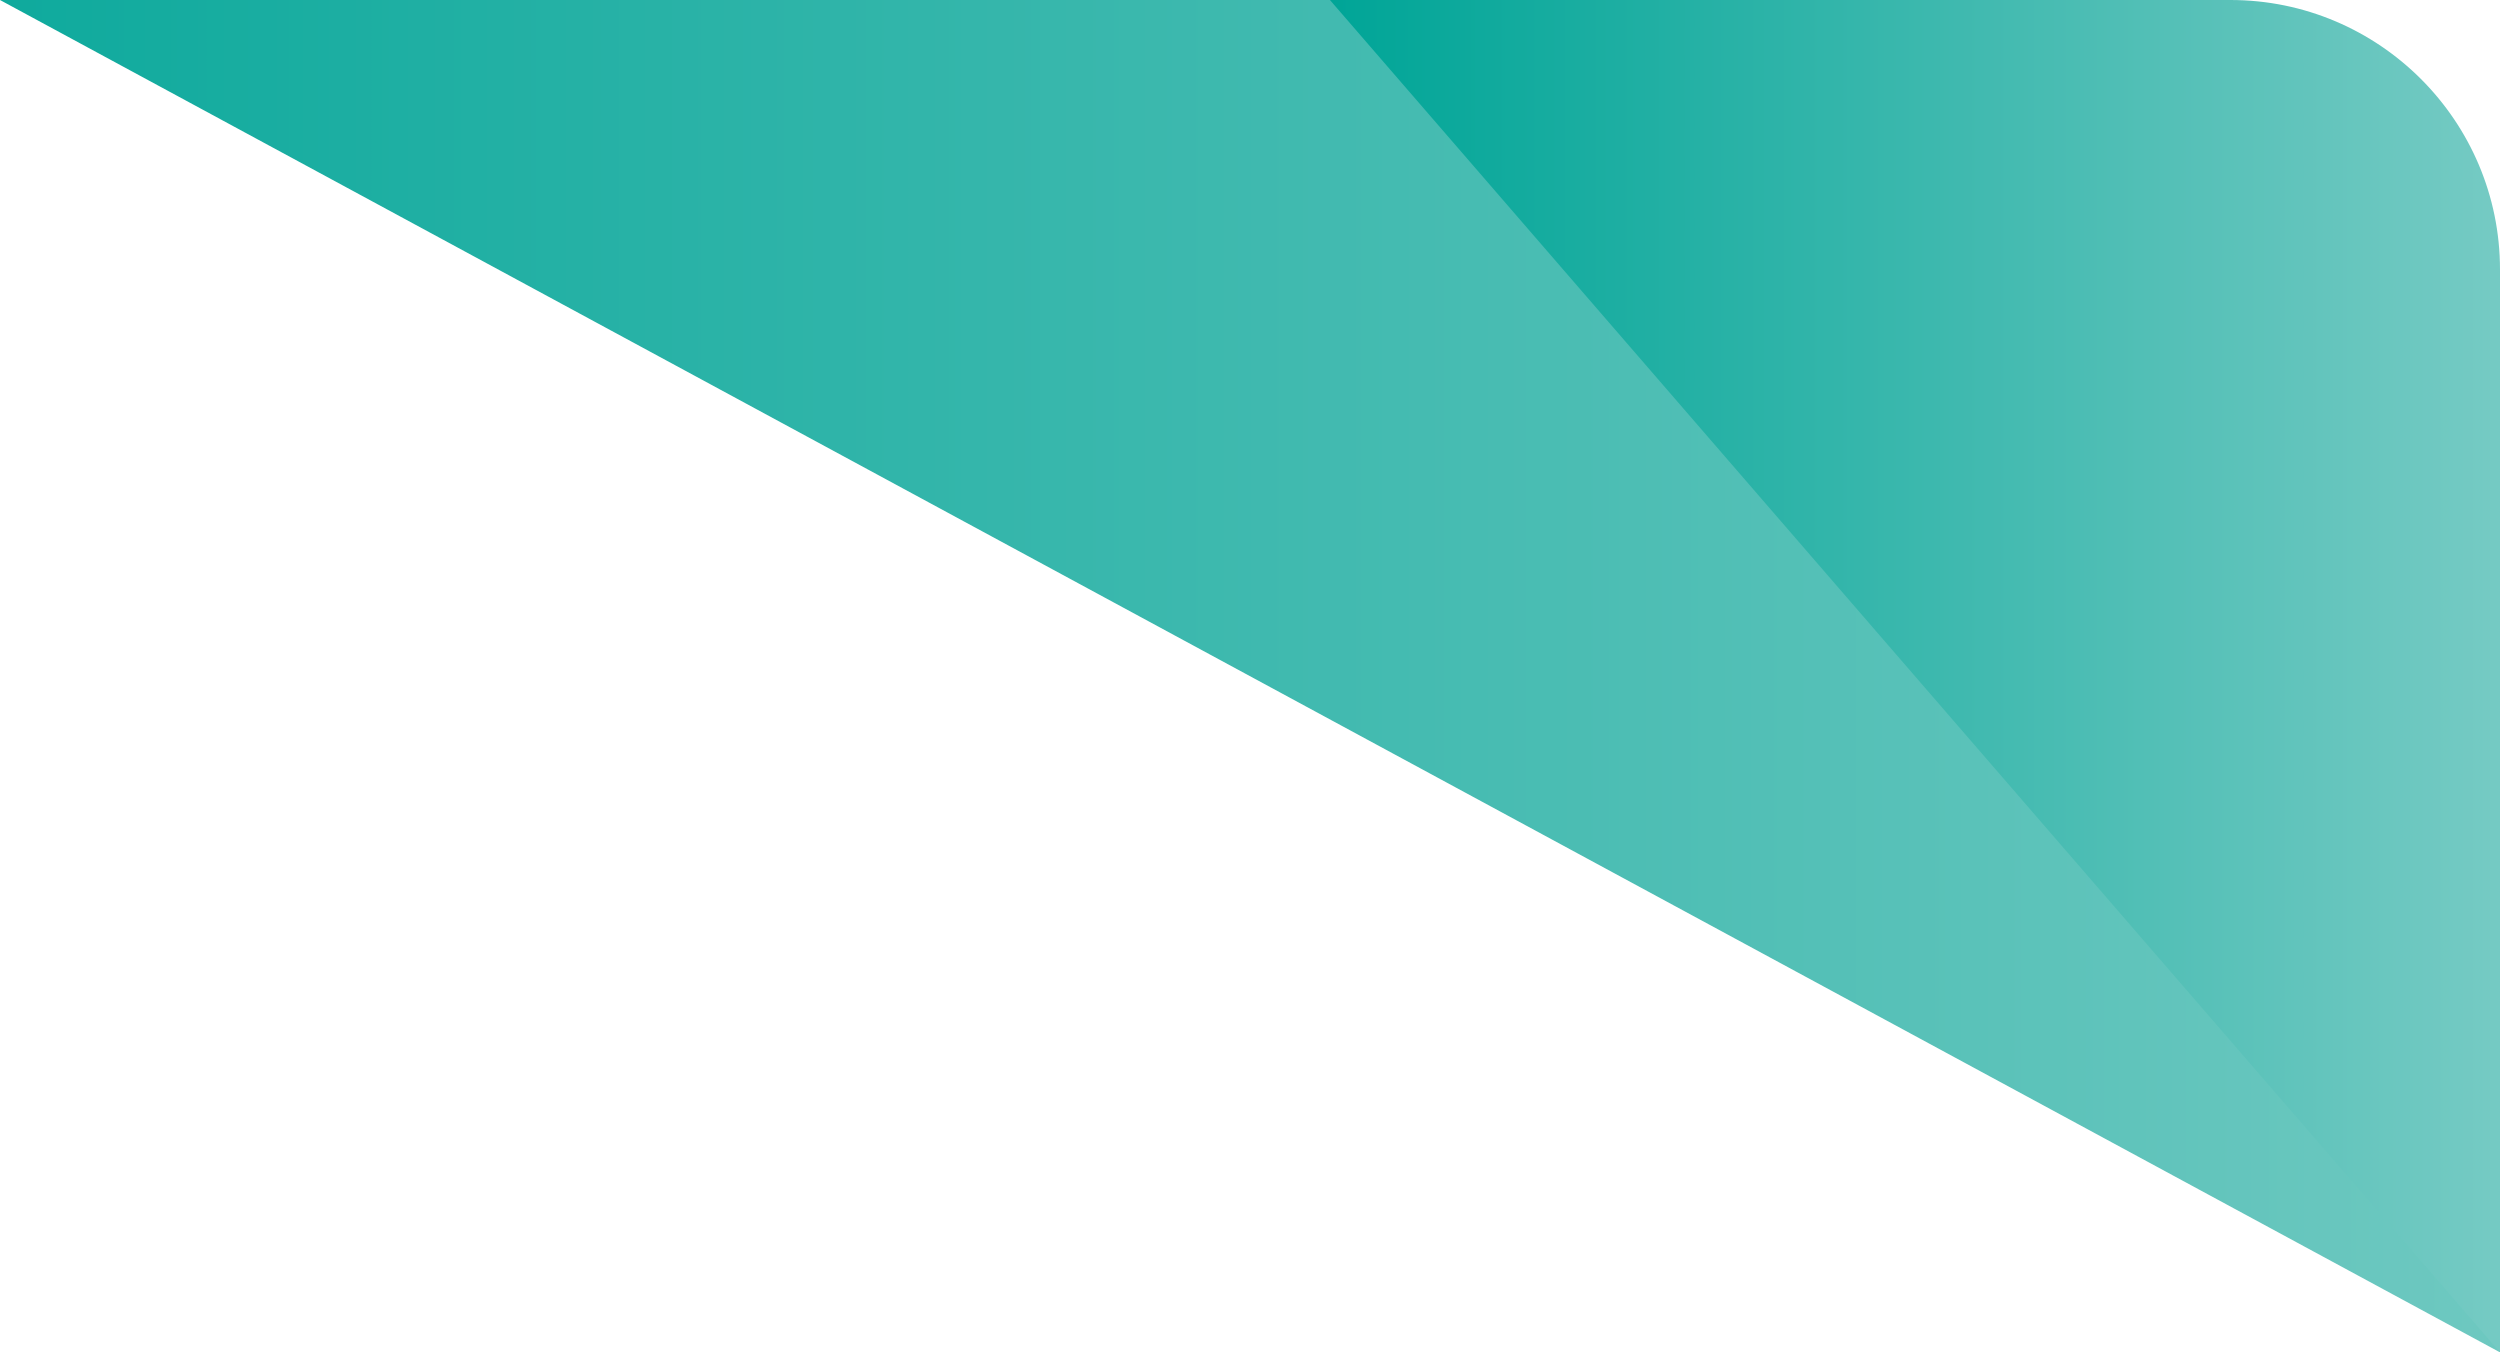 <?xml version="1.0" encoding="UTF-8"?>
<svg id="_レイヤー_2" data-name="レイヤー 2" xmlns="http://www.w3.org/2000/svg" xmlns:xlink="http://www.w3.org/1999/xlink" viewBox="0 0 85.85 46.44">
  <defs>
    <style>
      .cls-1 {
        fill: url(#_名称未設定グラデーション_53);
      }

      .cls-1, .cls-2 {
        stroke-width: 0px;
      }

      .cls-2 {
        fill: url(#_名称未設定グラデーション_57);
      }
    </style>
    <linearGradient id="_名称未設定グラデーション_57" data-name="名称未設定グラデーション 57" x1="0" y1="23.22" x2="85.85" y2="23.22" gradientUnits="userSpaceOnUse">
      <stop offset="0" stop-color="#0faa9d"/>
      <stop offset=".99" stop-color="#6dc8c0"/>
    </linearGradient>
    <linearGradient id="_名称未設定グラデーション_53" data-name="名称未設定グラデーション 53" x1="45.67" y1="23.22" x2="85.85" y2="23.22" gradientUnits="userSpaceOnUse">
      <stop offset="0" stop-color="#00a597"/>
      <stop offset=".99" stop-color="#74cac3"/>
    </linearGradient>
  </defs>
  <g id="_レイヤー_1-2" data-name="レイヤー 1">
    <g>
      <path class="cls-2" d="m0,0h74.51c6.27,0,11.34,5.08,11.34,11.34v35.1"/>
      <path class="cls-1" d="m45.67,0h30.92c5.11,0,9.26,4.15,9.26,9.26v37.18"/>
    </g>
  </g>
</svg>